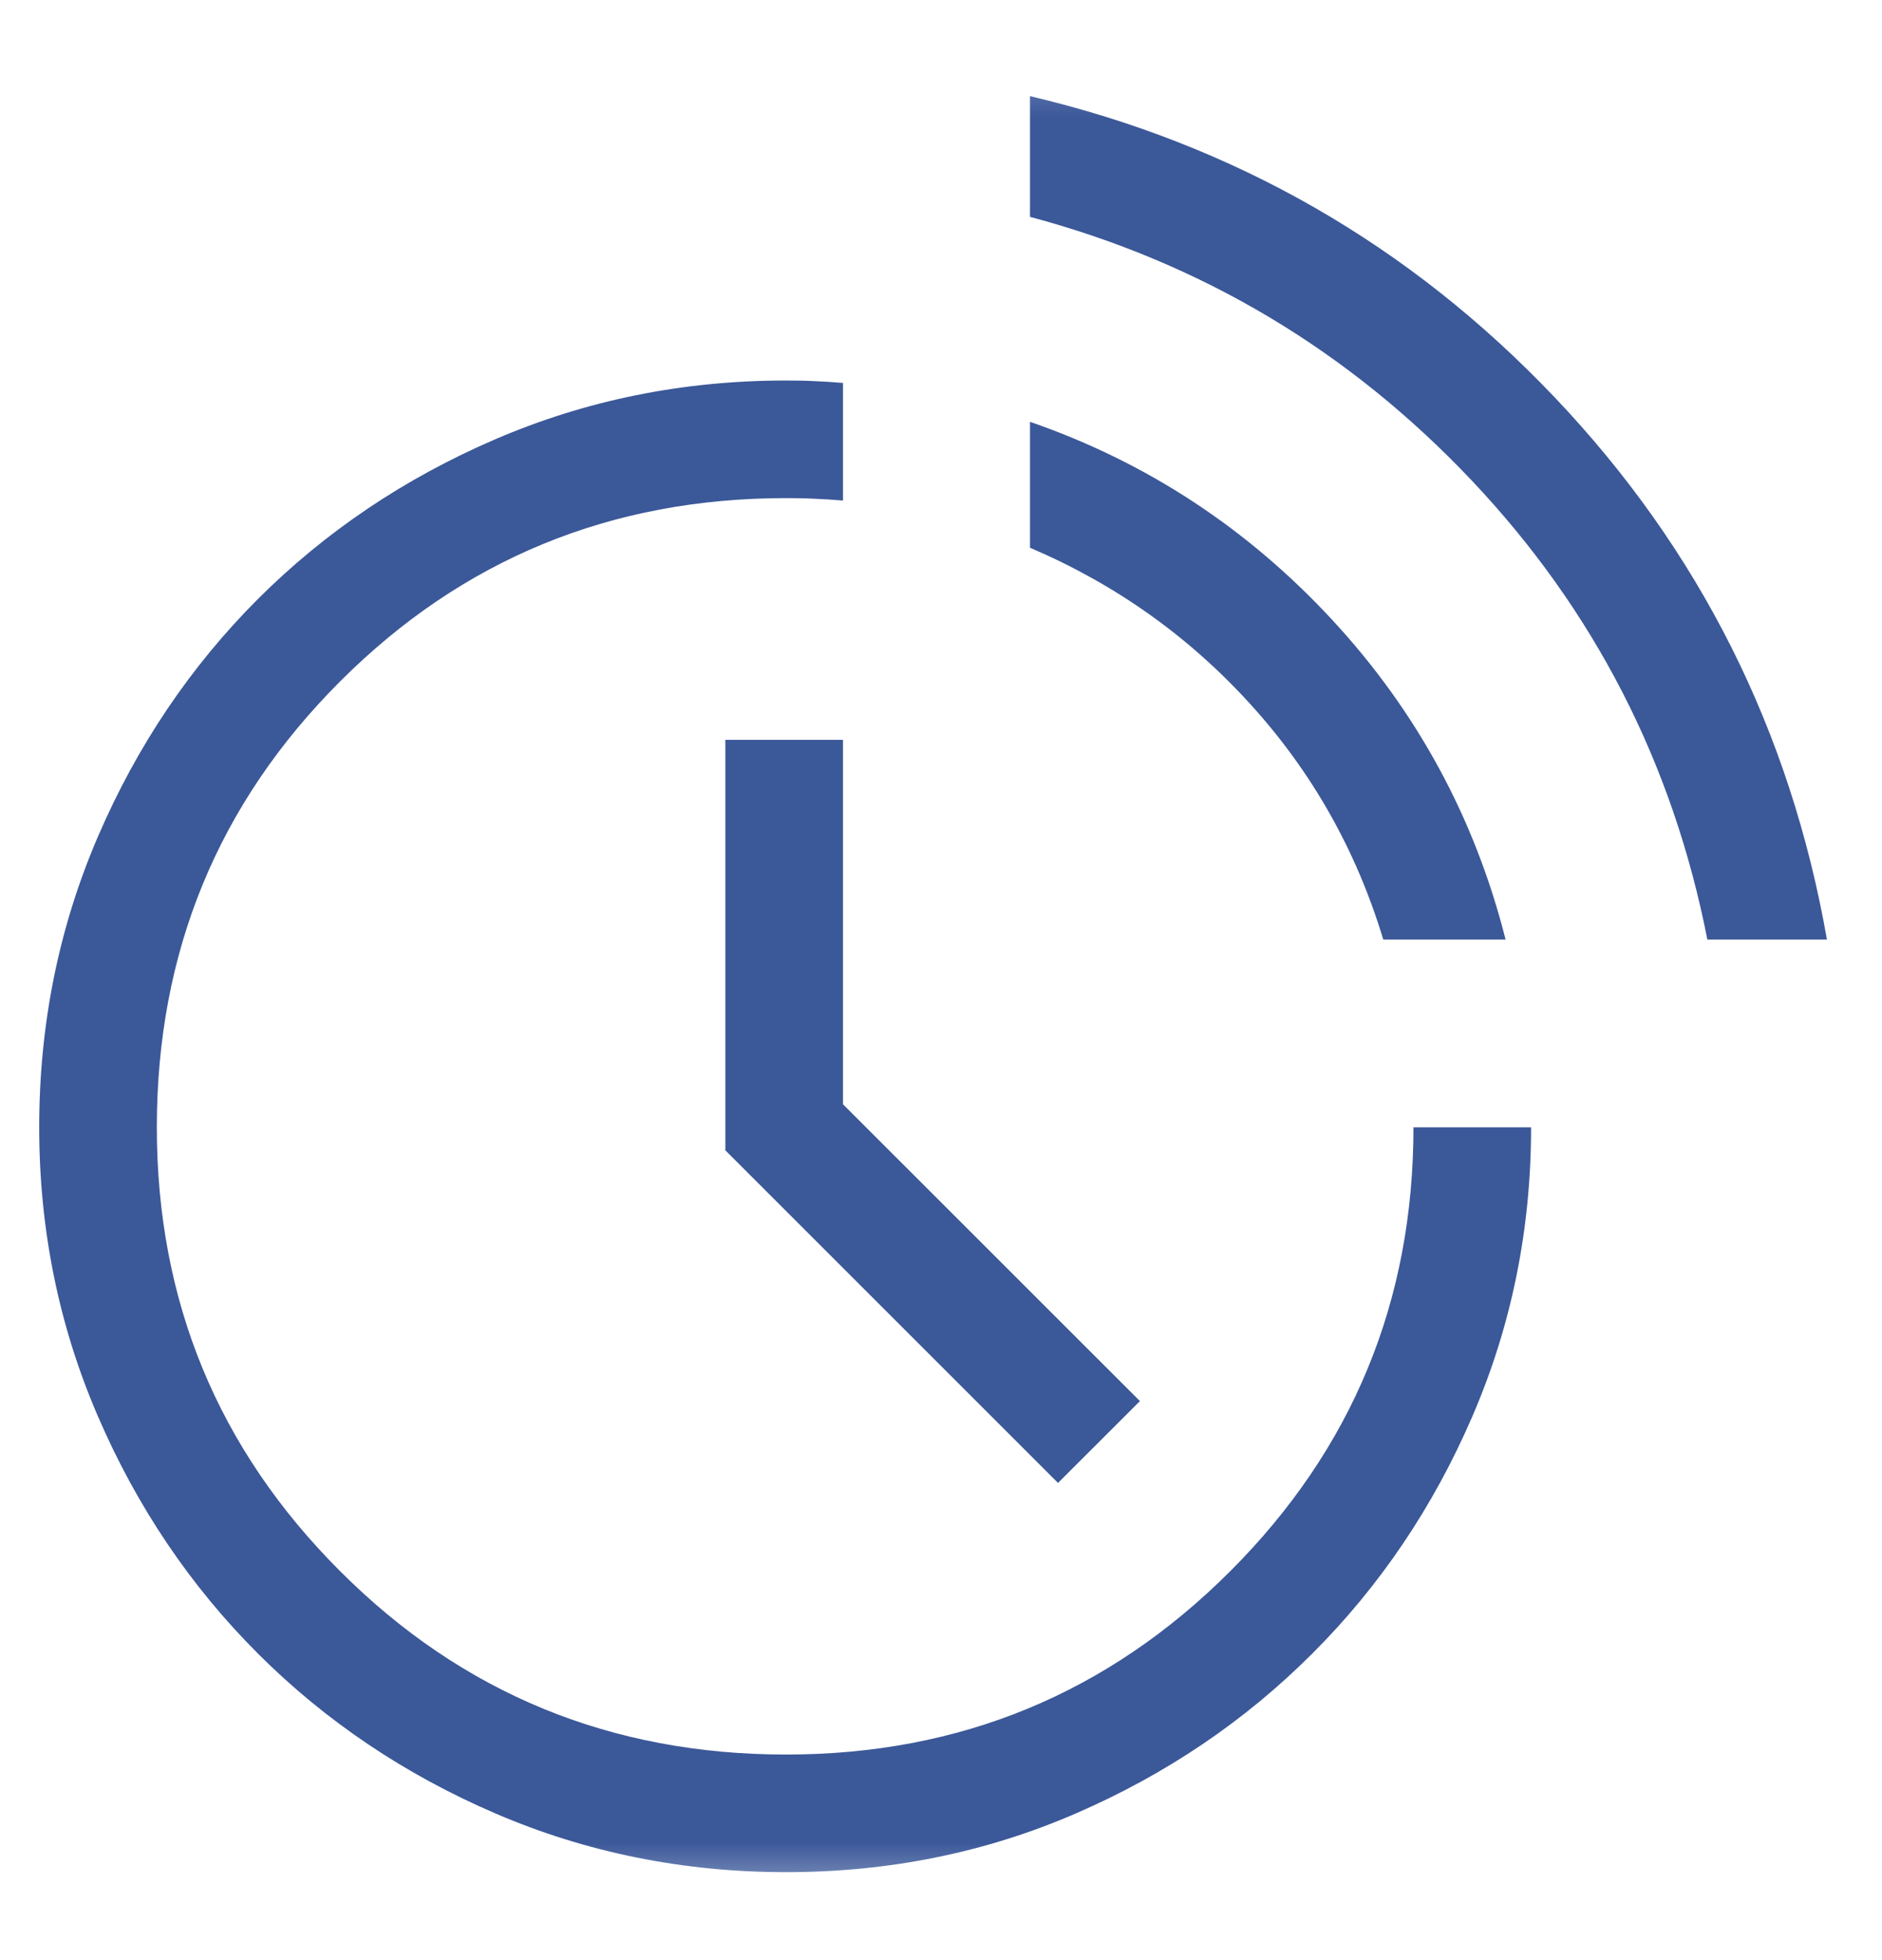 <svg width="24" height="25" viewBox="0 0 24 25" fill="none" xmlns="http://www.w3.org/2000/svg">
<mask id="mask0_1948_15828" style="mask-type:alpha" maskUnits="userSpaceOnUse" x="0" y="0" width="24" height="25">
<rect y="0.378" width="24" height="24" fill="#D9D9D9"/>
</mask>
<g mask="url(#mask0_1948_15828)">
<path d="M10.025 23.878C8.712 23.878 7.476 23.628 6.317 23.129C5.158 22.63 4.149 21.95 3.288 21.089C2.428 20.229 1.748 19.221 1.249 18.065C0.75 16.91 0.5 15.68 0.5 14.378C0.5 13.065 0.75 11.829 1.249 10.67C1.748 9.511 2.428 8.502 3.288 7.641C4.149 6.781 5.158 6.101 6.317 5.602C7.476 5.103 8.712 4.853 10.025 4.853C10.153 4.853 10.274 4.855 10.387 4.861C10.501 4.866 10.622 4.873 10.75 4.884V6.384C10.622 6.373 10.501 6.366 10.387 6.361C10.274 6.355 10.153 6.353 10.025 6.353C7.792 6.353 5.896 7.132 4.338 8.69C2.779 10.249 2 12.145 2 14.378C2 16.595 2.779 18.482 4.338 20.04C5.896 21.599 7.792 22.378 10.025 22.378C12.242 22.378 14.129 21.599 15.688 20.04C17.246 18.482 18.025 16.595 18.025 14.378H19.525C19.525 15.68 19.275 16.91 18.776 18.065C18.277 19.221 17.597 20.229 16.736 21.089C15.876 21.95 14.871 22.63 13.72 23.129C12.57 23.628 11.338 23.878 10.025 23.878ZM13.492 18.914L9.25 14.672V9.436H10.75V14.084L14.537 17.87L13.492 18.914ZM21.773 11.984C21.332 9.732 20.329 7.779 18.764 6.124C17.198 4.469 15.322 3.35 13.135 2.766V1.226C15.747 1.843 17.977 3.123 19.825 5.067C21.672 7.011 22.83 9.317 23.298 11.984H21.773ZM17.64 11.984C17.298 10.849 16.733 9.848 15.946 8.982C15.159 8.115 14.222 7.45 13.135 6.986V5.38C14.621 5.894 15.905 6.736 16.988 7.905C18.07 9.074 18.808 10.434 19.2 11.984H17.64Z" fill="#3B5899"/>
</g>
</svg>
